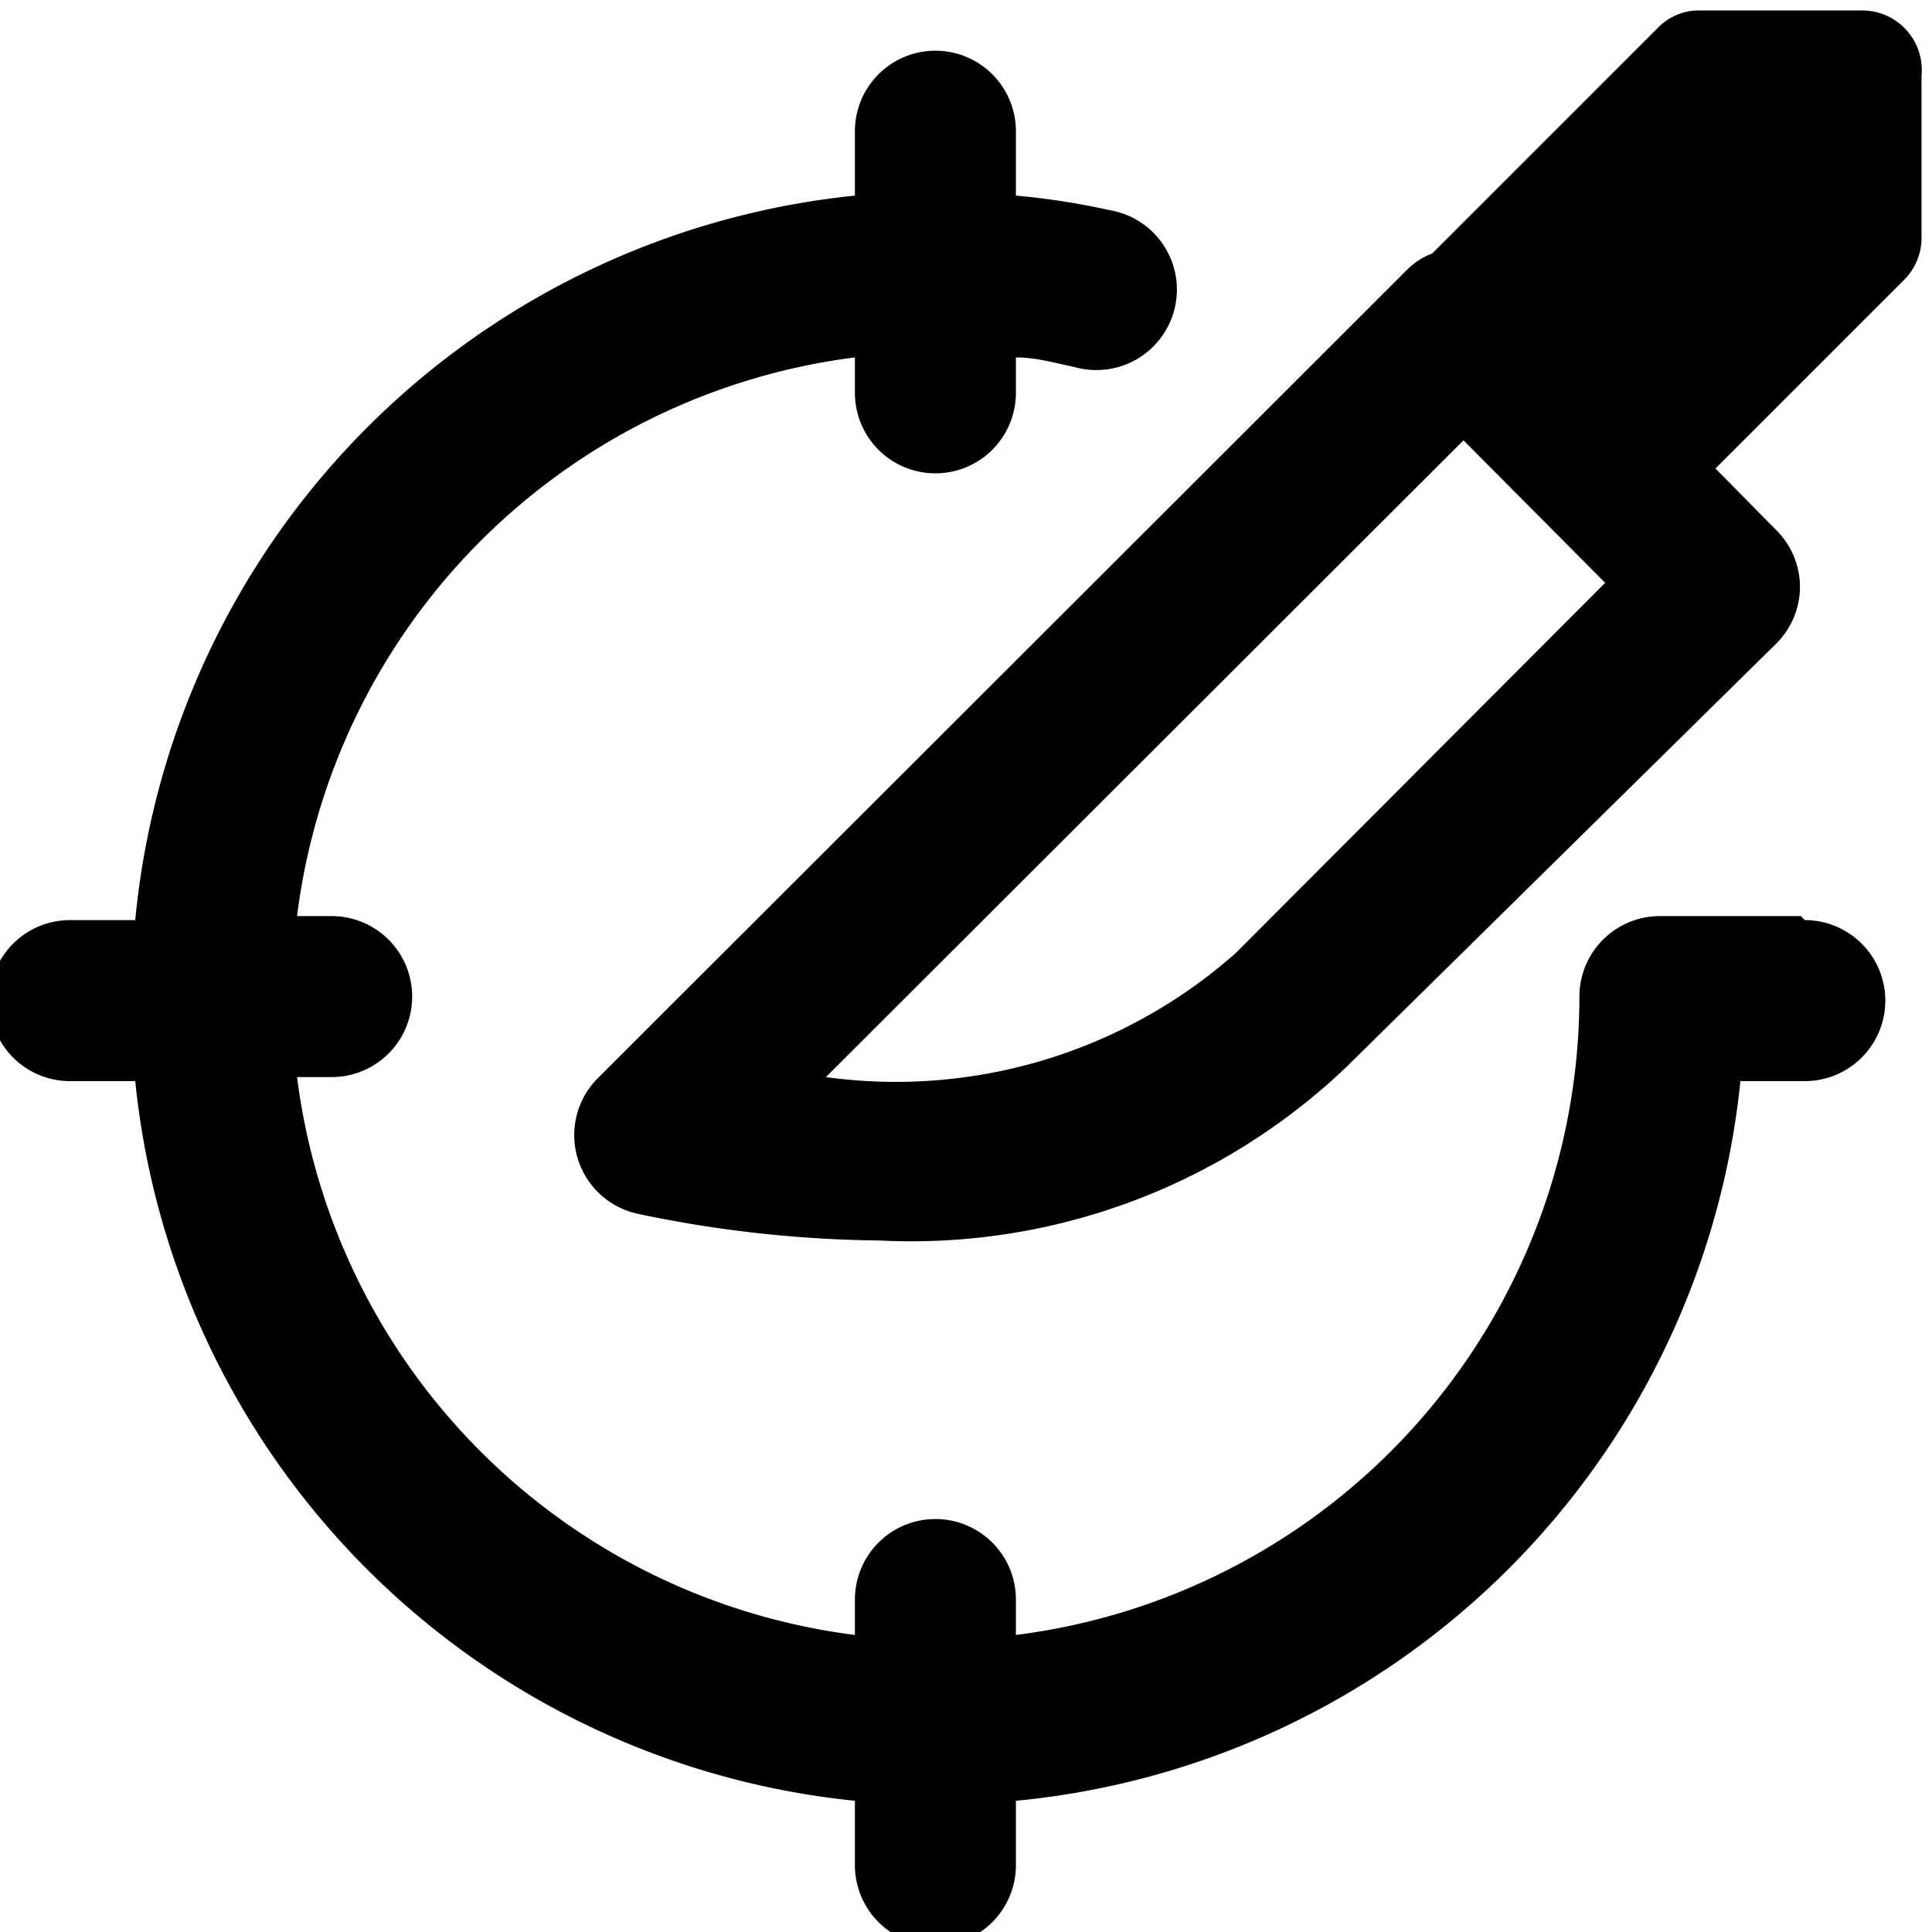 <svg xmlns="http://www.w3.org/2000/svg" viewBox="0 0 24 24"><g><path d="M22.37 11.38h-1.75a1 1 0 0 0 -1 1 8 8 0 0 1 -7 7.93v-0.44a1 1 0 0 0 -2 0v0.44a8 8 0 0 1 -6.93 -6.93h0.43a1 1 0 0 0 0 -2h-0.43a8 8 0 0 1 6.93 -6.94v0.44a1 1 0 1 0 2 0v-0.44c0.25 0 0.49 0.07 0.73 0.12a1 1 0 1 0 0.43 -1.95 9 9 0 0 0 -1.16 -0.18v-0.8a1 1 0 0 0 -2 0v0.8a10 10 0 0 0 -8.94 9H0.87a1 1 0 1 0 0 2h0.81a10 10 0 0 0 8.94 8.94v0.8a1 1 0 0 0 2 0v-0.8a10 10 0 0 0 9 -8.94h0.8a1 1 0 0 0 0 -2Z" fill="#000000" stroke-width="1"></path><path d="M23.12 0.13h-2a0.71 0.71 0 0 0 -0.53 0.22l-2.8 2.8a0.87 0.87 0 0 0 -0.31 0.2L7.42 13.4a1 1 0 0 0 0.51 1.68 15.23 15.23 0 0 0 3 0.33 7.83 7.83 0 0 0 5.8 -2.16L22.06 8a1 1 0 0 0 0.3 -0.71 1 1 0 0 0 -0.3 -0.71l-0.75 -0.76 2.35 -2.35a0.74 0.74 0 0 0 0.21 -0.53v-2a0.74 0.74 0 0 0 -0.75 -0.81Zm-7.77 11.71a6.37 6.37 0 0 1 -5.09 1.54l7.92 -7.91 1.76 1.77Z" fill="#000000" stroke-width="1"></path></g></svg>